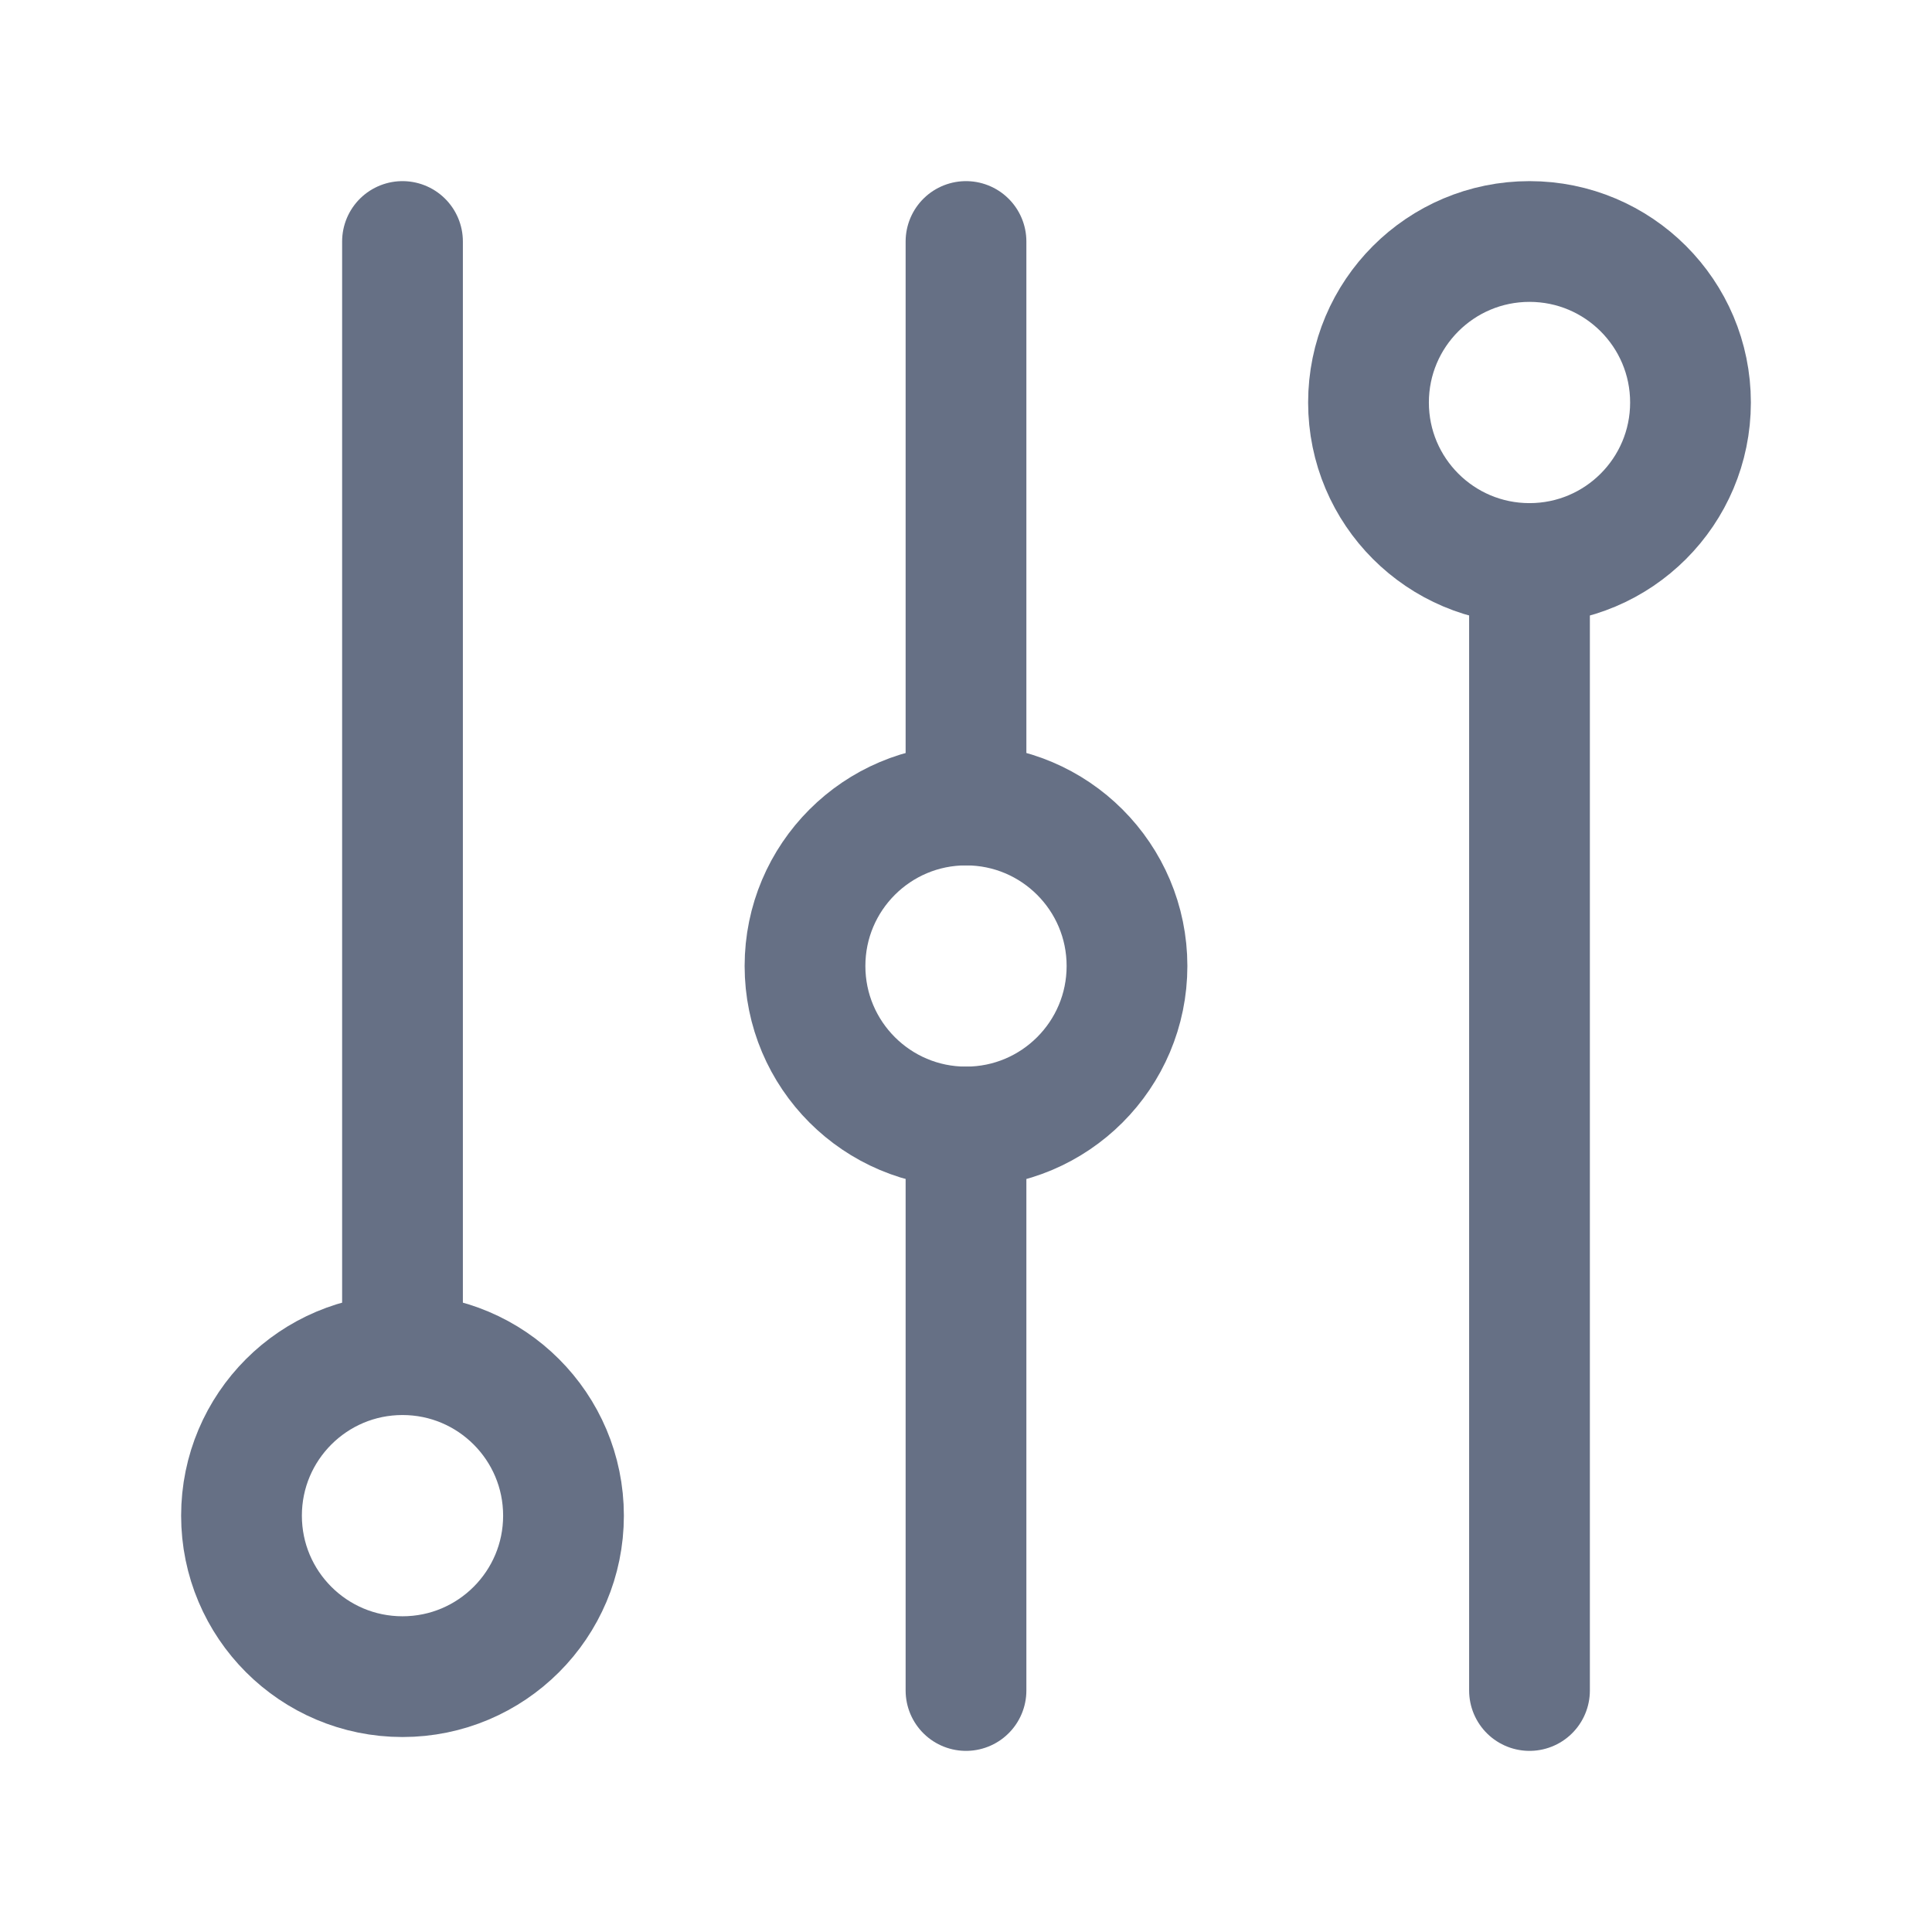 <svg width="24" height="24" fill="none" xmlns="http://www.w3.org/2000/svg"><path d="M5 3v13.828M12 10V3m0 18v-7m7 7V7" stroke="#667085" stroke-width="1.5" stroke-linecap="round" stroke-linejoin="round"/><circle cx="5" cy="18.828" r="2" stroke="#667085" stroke-width="1.5" stroke-linecap="round" stroke-linejoin="round"/><circle cx="12" cy="12" r="2" stroke="#667085" stroke-width="1.5" stroke-linecap="round" stroke-linejoin="round"/><circle cx="19" cy="5" r="2" stroke="#667085" stroke-width="1.5" stroke-linecap="round" stroke-linejoin="round"/></svg>